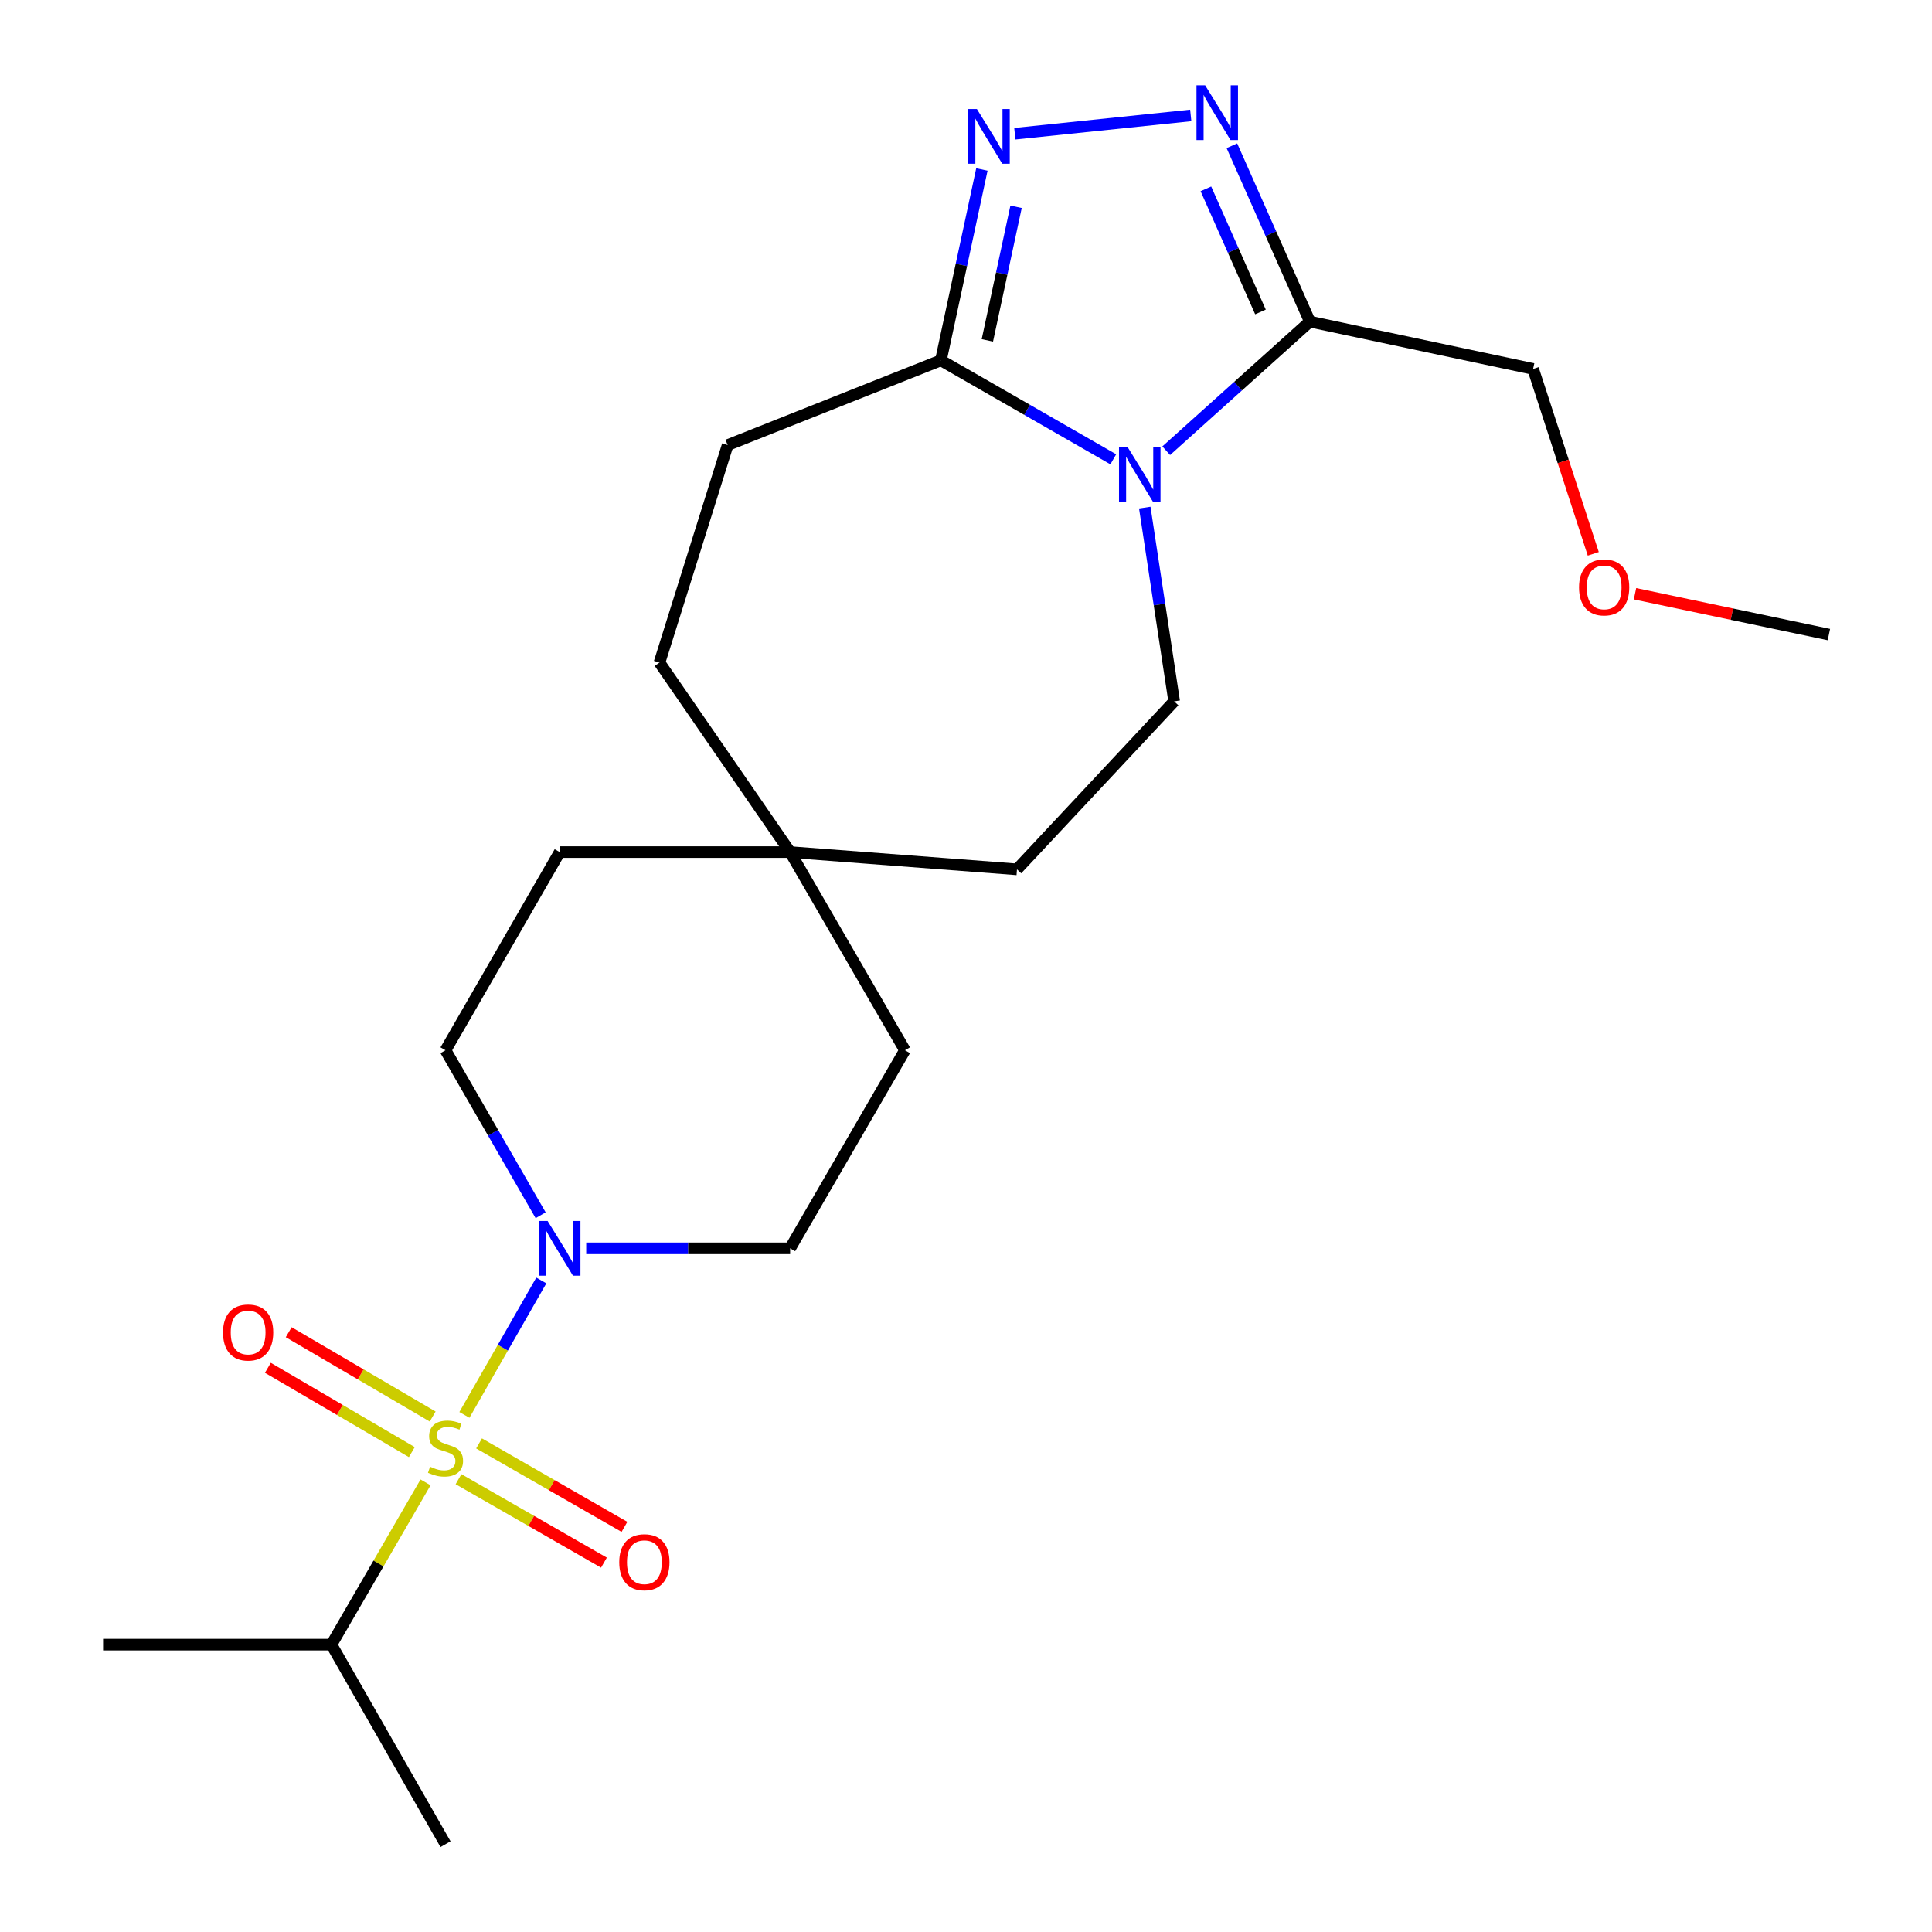 <?xml version='1.0' encoding='iso-8859-1'?>
<svg version='1.1' baseProfile='full'
              xmlns='http://www.w3.org/2000/svg'
                      xmlns:rdkit='http://www.rdkit.org/xml'
                      xmlns:xlink='http://www.w3.org/1999/xlink'
                  xml:space='preserve'
width='1000px' height='1000px' viewBox='0 0 1000 1000'>
<!-- END OF HEADER -->
<rect style='opacity:1.0;fill:#FFFFFF;stroke:none' width='1000' height='1000' x='0' y='0'> </rect>
<path class='bond-4' d='M 240.377,732.356 L 260.279,697.564' style='fill:none;fill-rule:evenodd;stroke:#CCCC00;stroke-width:6px;stroke-linecap:butt;stroke-linejoin:miter;stroke-opacity:1' />
<path class='bond-4' d='M 260.279,697.564 L 280.18,662.772' style='fill:none;fill-rule:evenodd;stroke:#0000FF;stroke-width:6px;stroke-linecap:butt;stroke-linejoin:miter;stroke-opacity:1' />
<path class='bond-7' d='M 237.333,765.622 L 274.965,787.217' style='fill:none;fill-rule:evenodd;stroke:#CCCC00;stroke-width:6px;stroke-linecap:butt;stroke-linejoin:miter;stroke-opacity:1' />
<path class='bond-7' d='M 274.965,787.217 L 312.598,808.813' style='fill:none;fill-rule:evenodd;stroke:#FF0000;stroke-width:6px;stroke-linecap:butt;stroke-linejoin:miter;stroke-opacity:1' />
<path class='bond-7' d='M 247.957,747.108 L 285.589,768.704' style='fill:none;fill-rule:evenodd;stroke:#CCCC00;stroke-width:6px;stroke-linecap:butt;stroke-linejoin:miter;stroke-opacity:1' />
<path class='bond-7' d='M 285.589,768.704 L 323.222,790.299' style='fill:none;fill-rule:evenodd;stroke:#FF0000;stroke-width:6px;stroke-linecap:butt;stroke-linejoin:miter;stroke-opacity:1' />
<path class='bond-8' d='M 223.951,733.192 L 186.696,711.375' style='fill:none;fill-rule:evenodd;stroke:#CCCC00;stroke-width:6px;stroke-linecap:butt;stroke-linejoin:miter;stroke-opacity:1' />
<path class='bond-8' d='M 186.696,711.375 L 149.441,689.558' style='fill:none;fill-rule:evenodd;stroke:#FF0000;stroke-width:6px;stroke-linecap:butt;stroke-linejoin:miter;stroke-opacity:1' />
<path class='bond-8' d='M 213.165,751.611 L 175.909,729.794' style='fill:none;fill-rule:evenodd;stroke:#CCCC00;stroke-width:6px;stroke-linecap:butt;stroke-linejoin:miter;stroke-opacity:1' />
<path class='bond-8' d='M 175.909,729.794 L 138.654,707.977' style='fill:none;fill-rule:evenodd;stroke:#FF0000;stroke-width:6px;stroke-linecap:butt;stroke-linejoin:miter;stroke-opacity:1' />
<path class='bond-9' d='M 220.262,767.274 L 195.908,809.266' style='fill:none;fill-rule:evenodd;stroke:#CCCC00;stroke-width:6px;stroke-linecap:butt;stroke-linejoin:miter;stroke-opacity:1' />
<path class='bond-9' d='M 195.908,809.266 L 171.554,851.258' style='fill:none;fill-rule:evenodd;stroke:#000000;stroke-width:6px;stroke-linecap:butt;stroke-linejoin:miter;stroke-opacity:1' />
<path class='bond-0' d='M 592.534,262.735 L 600.14,312.877' style='fill:none;fill-rule:evenodd;stroke:#0000FF;stroke-width:6px;stroke-linecap:butt;stroke-linejoin:miter;stroke-opacity:1' />
<path class='bond-0' d='M 600.14,312.877 L 607.747,363.018' style='fill:none;fill-rule:evenodd;stroke:#000000;stroke-width:6px;stroke-linecap:butt;stroke-linejoin:miter;stroke-opacity:1' />
<path class='bond-3' d='M 603.635,233.292 L 640.81,199.878' style='fill:none;fill-rule:evenodd;stroke:#0000FF;stroke-width:6px;stroke-linecap:butt;stroke-linejoin:miter;stroke-opacity:1' />
<path class='bond-3' d='M 640.81,199.878 L 677.985,166.463' style='fill:none;fill-rule:evenodd;stroke:#000000;stroke-width:6px;stroke-linecap:butt;stroke-linejoin:miter;stroke-opacity:1' />
<path class='bond-24' d='M 576.228,237.738 L 531.615,212.127' style='fill:none;fill-rule:evenodd;stroke:#0000FF;stroke-width:6px;stroke-linecap:butt;stroke-linejoin:miter;stroke-opacity:1' />
<path class='bond-24' d='M 531.615,212.127 L 487.003,186.516' style='fill:none;fill-rule:evenodd;stroke:#000000;stroke-width:6px;stroke-linecap:butt;stroke-linejoin:miter;stroke-opacity:1' />
<path class='bond-1' d='M 616.331,59.749 L 525.271,69.21' style='fill:none;fill-rule:evenodd;stroke:#0000FF;stroke-width:6px;stroke-linecap:butt;stroke-linejoin:miter;stroke-opacity:1' />
<path class='bond-25' d='M 637.63,75.442 L 657.807,120.952' style='fill:none;fill-rule:evenodd;stroke:#0000FF;stroke-width:6px;stroke-linecap:butt;stroke-linejoin:miter;stroke-opacity:1' />
<path class='bond-25' d='M 657.807,120.952 L 677.985,166.463' style='fill:none;fill-rule:evenodd;stroke:#000000;stroke-width:6px;stroke-linecap:butt;stroke-linejoin:miter;stroke-opacity:1' />
<path class='bond-25' d='M 624.17,97.747 L 638.294,129.604' style='fill:none;fill-rule:evenodd;stroke:#0000FF;stroke-width:6px;stroke-linecap:butt;stroke-linejoin:miter;stroke-opacity:1' />
<path class='bond-25' d='M 638.294,129.604 L 652.418,161.461' style='fill:none;fill-rule:evenodd;stroke:#000000;stroke-width:6px;stroke-linecap:butt;stroke-linejoin:miter;stroke-opacity:1' />
<path class='bond-2' d='M 508.227,87.722 L 497.615,137.119' style='fill:none;fill-rule:evenodd;stroke:#0000FF;stroke-width:6px;stroke-linecap:butt;stroke-linejoin:miter;stroke-opacity:1' />
<path class='bond-2' d='M 497.615,137.119 L 487.003,186.516' style='fill:none;fill-rule:evenodd;stroke:#000000;stroke-width:6px;stroke-linecap:butt;stroke-linejoin:miter;stroke-opacity:1' />
<path class='bond-2' d='M 525.913,107.025 L 518.484,141.602' style='fill:none;fill-rule:evenodd;stroke:#0000FF;stroke-width:6px;stroke-linecap:butt;stroke-linejoin:miter;stroke-opacity:1' />
<path class='bond-2' d='M 518.484,141.602 L 511.056,176.18' style='fill:none;fill-rule:evenodd;stroke:#000000;stroke-width:6px;stroke-linecap:butt;stroke-linejoin:miter;stroke-opacity:1' />
<path class='bond-18' d='M 677.985,166.463 L 793.534,190.962' style='fill:none;fill-rule:evenodd;stroke:#000000;stroke-width:6px;stroke-linecap:butt;stroke-linejoin:miter;stroke-opacity:1' />
<path class='bond-11' d='M 303.423,646.129 L 356.198,646.129' style='fill:none;fill-rule:evenodd;stroke:#0000FF;stroke-width:6px;stroke-linecap:butt;stroke-linejoin:miter;stroke-opacity:1' />
<path class='bond-11' d='M 356.198,646.129 L 408.974,646.129' style='fill:none;fill-rule:evenodd;stroke:#000000;stroke-width:6px;stroke-linecap:butt;stroke-linejoin:miter;stroke-opacity:1' />
<path class='bond-12' d='M 279.833,629.01 L 255.215,586.305' style='fill:none;fill-rule:evenodd;stroke:#0000FF;stroke-width:6px;stroke-linecap:butt;stroke-linejoin:miter;stroke-opacity:1' />
<path class='bond-12' d='M 255.215,586.305 L 230.598,543.6' style='fill:none;fill-rule:evenodd;stroke:#000000;stroke-width:6px;stroke-linecap:butt;stroke-linejoin:miter;stroke-opacity:1' />
<path class='bond-5' d='M 487.003,186.516 L 376.636,230.368' style='fill:none;fill-rule:evenodd;stroke:#000000;stroke-width:6px;stroke-linecap:butt;stroke-linejoin:miter;stroke-opacity:1' />
<path class='bond-6' d='M 607.747,363.018 L 526.385,449.977' style='fill:none;fill-rule:evenodd;stroke:#000000;stroke-width:6px;stroke-linecap:butt;stroke-linejoin:miter;stroke-opacity:1' />
<path class='bond-20' d='M 171.554,851.258 L 53.372,851.258' style='fill:none;fill-rule:evenodd;stroke:#000000;stroke-width:6px;stroke-linecap:butt;stroke-linejoin:miter;stroke-opacity:1' />
<path class='bond-21' d='M 171.554,851.258 L 230.598,954.545' style='fill:none;fill-rule:evenodd;stroke:#000000;stroke-width:6px;stroke-linecap:butt;stroke-linejoin:miter;stroke-opacity:1' />
<path class='bond-10' d='M 408.974,441.035 L 289.701,441.035' style='fill:none;fill-rule:evenodd;stroke:#000000;stroke-width:6px;stroke-linecap:butt;stroke-linejoin:miter;stroke-opacity:1' />
<path class='bond-14' d='M 408.974,441.035 L 526.385,449.977' style='fill:none;fill-rule:evenodd;stroke:#000000;stroke-width:6px;stroke-linecap:butt;stroke-linejoin:miter;stroke-opacity:1' />
<path class='bond-17' d='M 408.974,441.035 L 341.345,342.965' style='fill:none;fill-rule:evenodd;stroke:#000000;stroke-width:6px;stroke-linecap:butt;stroke-linejoin:miter;stroke-opacity:1' />
<path class='bond-23' d='M 408.974,441.035 L 468.409,543.6' style='fill:none;fill-rule:evenodd;stroke:#000000;stroke-width:6px;stroke-linecap:butt;stroke-linejoin:miter;stroke-opacity:1' />
<path class='bond-15' d='M 408.974,646.129 L 468.409,543.6' style='fill:none;fill-rule:evenodd;stroke:#000000;stroke-width:6px;stroke-linecap:butt;stroke-linejoin:miter;stroke-opacity:1' />
<path class='bond-16' d='M 230.598,543.6 L 289.701,441.035' style='fill:none;fill-rule:evenodd;stroke:#000000;stroke-width:6px;stroke-linecap:butt;stroke-linejoin:miter;stroke-opacity:1' />
<path class='bond-13' d='M 376.636,230.368 L 341.345,342.965' style='fill:none;fill-rule:evenodd;stroke:#000000;stroke-width:6px;stroke-linecap:butt;stroke-linejoin:miter;stroke-opacity:1' />
<path class='bond-19' d='M 793.534,190.962 L 809.107,238.811' style='fill:none;fill-rule:evenodd;stroke:#000000;stroke-width:6px;stroke-linecap:butt;stroke-linejoin:miter;stroke-opacity:1' />
<path class='bond-19' d='M 809.107,238.811 L 824.68,286.66' style='fill:none;fill-rule:evenodd;stroke:#FF0000;stroke-width:6px;stroke-linecap:butt;stroke-linejoin:miter;stroke-opacity:1' />
<path class='bond-22' d='M 846.279,307.315 L 896.454,317.882' style='fill:none;fill-rule:evenodd;stroke:#FF0000;stroke-width:6px;stroke-linecap:butt;stroke-linejoin:miter;stroke-opacity:1' />
<path class='bond-22' d='M 896.454,317.882 L 946.628,328.45' style='fill:none;fill-rule:evenodd;stroke:#000000;stroke-width:6px;stroke-linecap:butt;stroke-linejoin:miter;stroke-opacity:1' />
<path  class='atom-0' d='M 222.598 759.172
Q 222.918 759.292, 224.238 759.852
Q 225.558 760.412, 226.998 760.772
Q 228.478 761.092, 229.918 761.092
Q 232.598 761.092, 234.158 759.812
Q 235.718 758.492, 235.718 756.212
Q 235.718 754.652, 234.918 753.692
Q 234.158 752.732, 232.958 752.212
Q 231.758 751.692, 229.758 751.092
Q 227.238 750.332, 225.718 749.612
Q 224.238 748.892, 223.158 747.372
Q 222.118 745.852, 222.118 743.292
Q 222.118 739.732, 224.518 737.532
Q 226.958 735.332, 231.758 735.332
Q 235.038 735.332, 238.758 736.892
L 237.838 739.972
Q 234.438 738.572, 231.878 738.572
Q 229.118 738.572, 227.598 739.732
Q 226.078 740.852, 226.118 742.812
Q 226.118 744.332, 226.878 745.252
Q 227.678 746.172, 228.798 746.692
Q 229.958 747.212, 231.878 747.812
Q 234.438 748.612, 235.958 749.412
Q 237.478 750.212, 238.558 751.852
Q 239.678 753.452, 239.678 756.212
Q 239.678 760.132, 237.038 762.252
Q 234.438 764.332, 230.078 764.332
Q 227.558 764.332, 225.638 763.772
Q 223.758 763.252, 221.518 762.332
L 222.598 759.172
' fill='#CCCC00'/>
<path  class='atom-1' d='M 583.675 231.447
L 592.955 246.447
Q 593.875 247.927, 595.355 250.607
Q 596.835 253.287, 596.915 253.447
L 596.915 231.447
L 600.675 231.447
L 600.675 259.767
L 596.795 259.767
L 586.835 243.367
Q 585.675 241.447, 584.435 239.247
Q 583.235 237.047, 582.875 236.367
L 582.875 259.767
L 579.195 259.767
L 579.195 231.447
L 583.675 231.447
' fill='#0000FF'/>
<path  class='atom-2' d='M 623.781 44.165
L 633.061 59.165
Q 633.981 60.645, 635.461 63.325
Q 636.941 66.005, 637.021 66.165
L 637.021 44.165
L 640.781 44.165
L 640.781 72.485
L 636.901 72.485
L 626.941 56.085
Q 625.781 54.165, 624.541 51.965
Q 623.341 49.765, 622.981 49.085
L 622.981 72.485
L 619.301 72.485
L 619.301 44.165
L 623.781 44.165
' fill='#0000FF'/>
<path  class='atom-3' d='M 505.646 56.438
L 514.926 71.438
Q 515.846 72.918, 517.326 75.598
Q 518.806 78.278, 518.886 78.438
L 518.886 56.438
L 522.646 56.438
L 522.646 84.758
L 518.766 84.758
L 508.806 68.358
Q 507.646 66.438, 506.406 64.238
Q 505.206 62.038, 504.846 61.358
L 504.846 84.758
L 501.166 84.758
L 501.166 56.438
L 505.646 56.438
' fill='#0000FF'/>
<path  class='atom-5' d='M 283.441 631.969
L 292.721 646.969
Q 293.641 648.449, 295.121 651.129
Q 296.601 653.809, 296.681 653.969
L 296.681 631.969
L 300.441 631.969
L 300.441 660.289
L 296.561 660.289
L 286.601 643.889
Q 285.441 641.969, 284.201 639.769
Q 283.001 637.569, 282.641 636.889
L 282.641 660.289
L 278.961 660.289
L 278.961 631.969
L 283.441 631.969
' fill='#0000FF'/>
<path  class='atom-8' d='M 320.53 808.599
Q 320.53 801.799, 323.89 797.999
Q 327.25 794.199, 333.53 794.199
Q 339.81 794.199, 343.17 797.999
Q 346.53 801.799, 346.53 808.599
Q 346.53 815.479, 343.13 819.399
Q 339.73 823.279, 333.53 823.279
Q 327.29 823.279, 323.89 819.399
Q 320.53 815.519, 320.53 808.599
M 333.53 820.079
Q 337.85 820.079, 340.17 817.199
Q 342.53 814.279, 342.53 808.599
Q 342.53 803.039, 340.17 800.239
Q 337.85 797.399, 333.53 797.399
Q 329.21 797.399, 326.85 800.199
Q 324.53 802.999, 324.53 808.599
Q 324.53 814.319, 326.85 817.199
Q 329.21 820.079, 333.53 820.079
' fill='#FF0000'/>
<path  class='atom-9' d='M 115.436 689.706
Q 115.436 682.906, 118.796 679.106
Q 122.156 675.306, 128.436 675.306
Q 134.716 675.306, 138.076 679.106
Q 141.436 682.906, 141.436 689.706
Q 141.436 696.586, 138.036 700.506
Q 134.636 704.386, 128.436 704.386
Q 122.196 704.386, 118.796 700.506
Q 115.436 696.626, 115.436 689.706
M 128.436 701.186
Q 132.756 701.186, 135.076 698.306
Q 137.436 695.386, 137.436 689.706
Q 137.436 684.146, 135.076 681.346
Q 132.756 678.506, 128.436 678.506
Q 124.116 678.506, 121.756 681.306
Q 119.436 684.106, 119.436 689.706
Q 119.436 695.426, 121.756 698.306
Q 124.116 701.186, 128.436 701.186
' fill='#FF0000'/>
<path  class='atom-20' d='M 817.308 304.031
Q 817.308 297.231, 820.668 293.431
Q 824.028 289.631, 830.308 289.631
Q 836.588 289.631, 839.948 293.431
Q 843.308 297.231, 843.308 304.031
Q 843.308 310.911, 839.908 314.831
Q 836.508 318.711, 830.308 318.711
Q 824.068 318.711, 820.668 314.831
Q 817.308 310.951, 817.308 304.031
M 830.308 315.511
Q 834.628 315.511, 836.948 312.631
Q 839.308 309.711, 839.308 304.031
Q 839.308 298.471, 836.948 295.671
Q 834.628 292.831, 830.308 292.831
Q 825.988 292.831, 823.628 295.631
Q 821.308 298.431, 821.308 304.031
Q 821.308 309.751, 823.628 312.631
Q 825.988 315.511, 830.308 315.511
' fill='#FF0000'/>
</svg>
